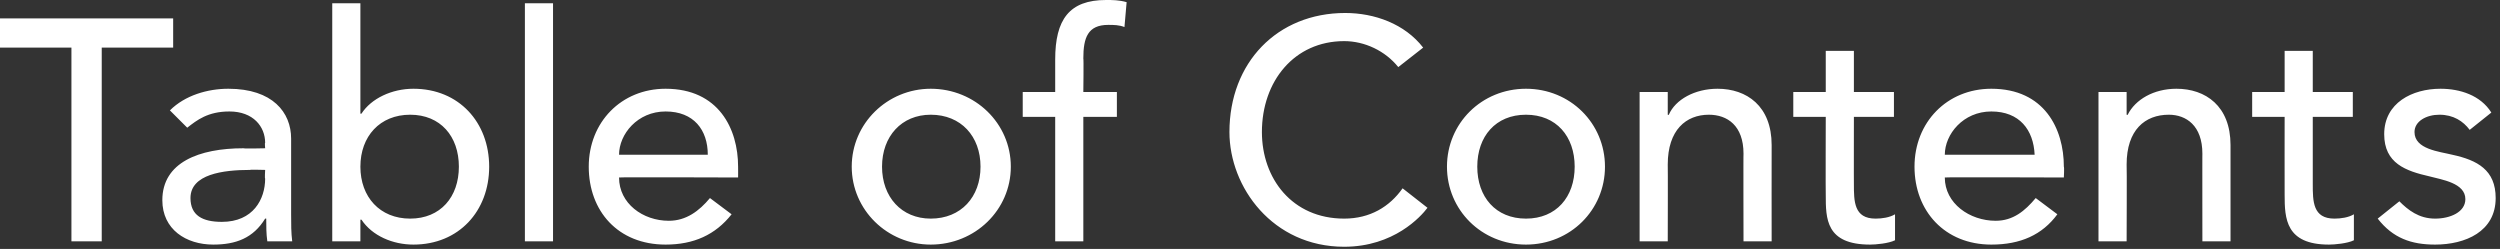 <?xml version="1.0" standalone="no"?><!DOCTYPE svg PUBLIC "-//W3C//DTD SVG 1.1//EN" "http://www.w3.org/Graphics/SVG/1.1/DTD/svg11.dtd"><svg xmlns="http://www.w3.org/2000/svg" version="1.1" style="left: 0.08% !important; width: 55.19% !important;top: -0.21% !important; height91.22% !important;" width="231px" height="23px" viewBox="0 0 231 23"><rect x="0" y="0" width="231" height="23" fill="#333333" stroke="none"/>  <desc>Table of Contents</desc>  <defs/>  <g id="Polygon17256">    <path d="M 6.6 4.4 L 0 4.4 L 0 1.7 L 16 1.7 L 16 4.4 L 9.4 4.4 L 9.4 22.3 L 6.6 22.3 L 6.6 4.4 Z M 15.7 10.2 C 17.1 8.8 19.2 8.2 21.1 8.2 C 25.2 8.2 26.9 10.4 26.9 12.8 C 26.9 12.8 26.9 19.8 26.9 19.8 C 26.9 20.7 26.9 21.5 27 22.3 C 27 22.3 24.7 22.3 24.7 22.3 C 24.6 21.6 24.6 20.9 24.6 20.2 C 24.6 20.2 24.5 20.2 24.5 20.2 C 23.4 22 21.8 22.6 19.7 22.6 C 17.2 22.6 15 21.2 15 18.5 C 15 15 18.4 13.7 22.5 13.7 C 22.54 13.75 24.5 13.7 24.5 13.7 C 24.5 13.7 24.45 13.17 24.5 13.2 C 24.5 11.7 23.4 10.3 21.2 10.3 C 19.2 10.3 18.2 11.1 17.3 11.8 C 17.3 11.8 15.7 10.2 15.7 10.2 Z M 23.1 15.7 C 20.6 15.7 17.6 16.1 17.6 18.3 C 17.6 19.9 18.7 20.5 20.5 20.5 C 23.4 20.5 24.5 18.4 24.5 16.5 C 24.45 16.53 24.5 15.7 24.5 15.7 C 24.5 15.7 23.06 15.66 23.1 15.7 Z M 30.7 0.3 L 33.3 0.3 L 33.3 10.5 C 33.3 10.5 33.4 10.5 33.4 10.5 C 34.3 9.1 36.2 8.2 38.2 8.2 C 42.4 8.2 45.2 11.3 45.2 15.4 C 45.2 19.5 42.4 22.6 38.2 22.6 C 36.3 22.6 34.4 21.8 33.4 20.3 C 33.4 20.3 33.3 20.3 33.3 20.3 L 33.3 22.3 L 30.7 22.3 L 30.7 0.3 Z M 42.4 15.4 C 42.4 12.6 40.7 10.6 37.9 10.6 C 35.1 10.6 33.3 12.6 33.3 15.4 C 33.3 18.2 35.1 20.2 37.9 20.2 C 40.7 20.2 42.4 18.2 42.4 15.4 Z M 48.5 0.3 L 51.1 0.3 L 51.1 22.3 L 48.5 22.3 L 48.5 0.3 Z M 57.2 16.4 C 57.2 18.8 59.4 20.4 61.8 20.4 C 63.4 20.4 64.6 19.5 65.6 18.3 C 65.6 18.3 67.6 19.8 67.6 19.8 C 66.1 21.7 64.1 22.6 61.5 22.6 C 57.1 22.6 54.4 19.5 54.4 15.4 C 54.4 11.3 57.4 8.2 61.5 8.2 C 66.4 8.2 68.2 11.9 68.2 15.4 C 68.21 15.43 68.2 16.4 68.2 16.4 C 68.2 16.4 57.19 16.36 57.2 16.4 Z M 65.4 14.3 C 65.4 12 64.1 10.3 61.5 10.3 C 58.9 10.3 57.2 12.4 57.2 14.3 C 57.2 14.3 65.4 14.3 65.4 14.3 Z M 86 20.2 C 88.8 20.2 90.6 18.2 90.6 15.4 C 90.6 12.6 88.8 10.6 86 10.6 C 83.3 10.6 81.5 12.6 81.5 15.4 C 81.5 18.2 83.3 20.2 86 20.2 Z M 86 8.2 C 90.1 8.2 93.4 11.4 93.4 15.4 C 93.4 19.4 90.1 22.6 86 22.6 C 82 22.6 78.7 19.4 78.7 15.4 C 78.7 11.4 82 8.2 86 8.2 Z M 97.5 10.8 L 94.5 10.8 L 94.5 8.5 L 97.5 8.5 C 97.5 8.5 97.5 5.45 97.5 5.5 C 97.5 1.8 98.8 0 102.2 0 C 102.8 0 103.4 0 104.1 0.2 C 104.1 0.2 103.9 2.5 103.9 2.5 C 103.4 2.3 102.9 2.3 102.4 2.3 C 100.5 2.3 100.1 3.5 100.1 5.4 C 100.14 5.36 100.1 8.5 100.1 8.5 L 103.2 8.5 L 103.2 10.8 L 100.1 10.8 L 100.1 22.3 L 97.5 22.3 L 97.5 10.8 Z M 129.2 6.2 C 128 4.7 126.1 3.8 124.2 3.8 C 119.6 3.8 116.6 7.5 116.6 12.2 C 116.6 16.5 119.4 20.2 124.2 20.2 C 126.6 20.2 128.4 19.1 129.6 17.4 C 129.6 17.4 131.9 19.2 131.9 19.2 C 131.3 20 128.8 22.8 124.2 22.8 C 117.6 22.8 113.6 17.3 113.6 12.2 C 113.6 5.8 118 1.2 124.3 1.2 C 127 1.2 129.8 2.2 131.5 4.4 C 131.5 4.4 129.2 6.2 129.2 6.2 Z M 141 20.2 C 143.8 20.2 145.5 18.2 145.5 15.4 C 145.5 12.6 143.8 10.6 141 10.6 C 138.2 10.6 136.5 12.6 136.5 15.4 C 136.5 18.2 138.2 20.2 141 20.2 Z M 141 8.2 C 145.1 8.2 148.3 11.4 148.3 15.4 C 148.3 19.4 145.1 22.6 141 22.6 C 136.9 22.6 133.7 19.4 133.7 15.4 C 133.7 11.4 136.9 8.2 141 8.2 Z M 151.5 8.5 L 154.1 8.5 L 154.1 10.6 C 154.1 10.6 154.18 10.64 154.2 10.6 C 154.8 9.2 156.6 8.2 158.7 8.2 C 161.4 8.2 163.7 9.8 163.7 13.4 C 163.69 13.43 163.7 22.3 163.7 22.3 L 161.1 22.3 C 161.1 22.3 161.08 14.15 161.1 14.2 C 161.1 11.6 159.6 10.6 157.9 10.6 C 155.8 10.6 154.1 12 154.1 15.2 C 154.12 15.2 154.1 22.3 154.1 22.3 L 151.5 22.3 L 151.5 8.5 Z M 175 10.8 L 171.3 10.8 C 171.3 10.8 171.29 17.02 171.3 17 C 171.3 18.6 171.3 20.2 173.3 20.2 C 173.9 20.2 174.6 20.1 175.1 19.8 C 175.1 19.8 175.1 22.2 175.1 22.2 C 174.5 22.5 173.3 22.6 172.8 22.6 C 168.7 22.6 168.7 20.2 168.7 18 C 168.68 17.95 168.7 10.8 168.7 10.8 L 165.7 10.8 L 165.7 8.5 L 168.7 8.5 L 168.7 4.7 L 171.3 4.7 L 171.3 8.5 L 175 8.5 L 175 10.8 Z M 179.7 16.4 C 179.7 18.8 182 20.4 184.4 20.4 C 186 20.4 187.1 19.5 188.1 18.3 C 188.1 18.3 190.1 19.8 190.1 19.8 C 188.7 21.7 186.7 22.6 184 22.6 C 179.7 22.6 176.9 19.5 176.9 15.4 C 176.9 11.3 179.9 8.2 184 8.2 C 188.9 8.2 190.7 11.9 190.7 15.4 C 190.75 15.43 190.7 16.4 190.7 16.4 C 190.7 16.4 179.73 16.36 179.7 16.4 Z M 188 14.3 C 187.9 12 186.6 10.3 184 10.3 C 181.4 10.3 179.7 12.4 179.7 14.3 C 179.7 14.3 188 14.3 188 14.3 Z M 193.9 8.5 L 196.5 8.5 L 196.5 10.6 C 196.5 10.6 196.59 10.64 196.6 10.6 C 197.3 9.2 199 8.2 201.1 8.2 C 203.8 8.2 206.1 9.8 206.1 13.4 C 206.1 13.43 206.1 22.3 206.1 22.3 L 203.5 22.3 C 203.5 22.3 203.49 14.15 203.5 14.2 C 203.5 11.6 202 10.6 200.4 10.6 C 198.2 10.6 196.5 12 196.5 15.2 C 196.53 15.2 196.5 22.3 196.5 22.3 L 193.9 22.3 L 193.9 8.5 Z M 217.4 10.8 L 213.7 10.8 C 213.7 10.8 213.7 17.02 213.7 17 C 213.7 18.6 213.7 20.2 215.7 20.2 C 216.3 20.2 217 20.1 217.5 19.8 C 217.5 19.8 217.5 22.2 217.5 22.2 C 216.9 22.5 215.7 22.6 215.2 22.6 C 211.2 22.6 211.1 20.2 211.1 18 C 211.09 17.95 211.1 10.8 211.1 10.8 L 208.1 10.8 L 208.1 8.5 L 211.1 8.5 L 211.1 4.7 L 213.7 4.7 L 213.7 8.5 L 217.4 8.5 L 217.4 10.8 Z M 228.2 12 C 227.6 11.2 226.7 10.6 225.4 10.6 C 224.2 10.6 223.1 11.2 223.1 12.2 C 223.1 13.8 225.4 14 226.6 14.3 C 228.9 14.8 230.6 15.7 230.6 18.3 C 230.6 21.4 227.8 22.6 225 22.6 C 222.8 22.6 221.1 22 219.7 20.2 C 219.7 20.2 221.7 18.6 221.7 18.6 C 222.5 19.4 223.5 20.2 225 20.2 C 226.4 20.2 227.8 19.6 227.8 18.4 C 227.8 16.9 225.6 16.6 224.5 16.3 C 222.3 15.8 220.3 15.1 220.3 12.4 C 220.3 9.5 222.9 8.2 225.5 8.2 C 227.3 8.2 229.2 8.8 230.2 10.4 C 230.2 10.4 228.2 12 228.2 12 Z " stroke="none" fill="#fff"/>  </g></svg>